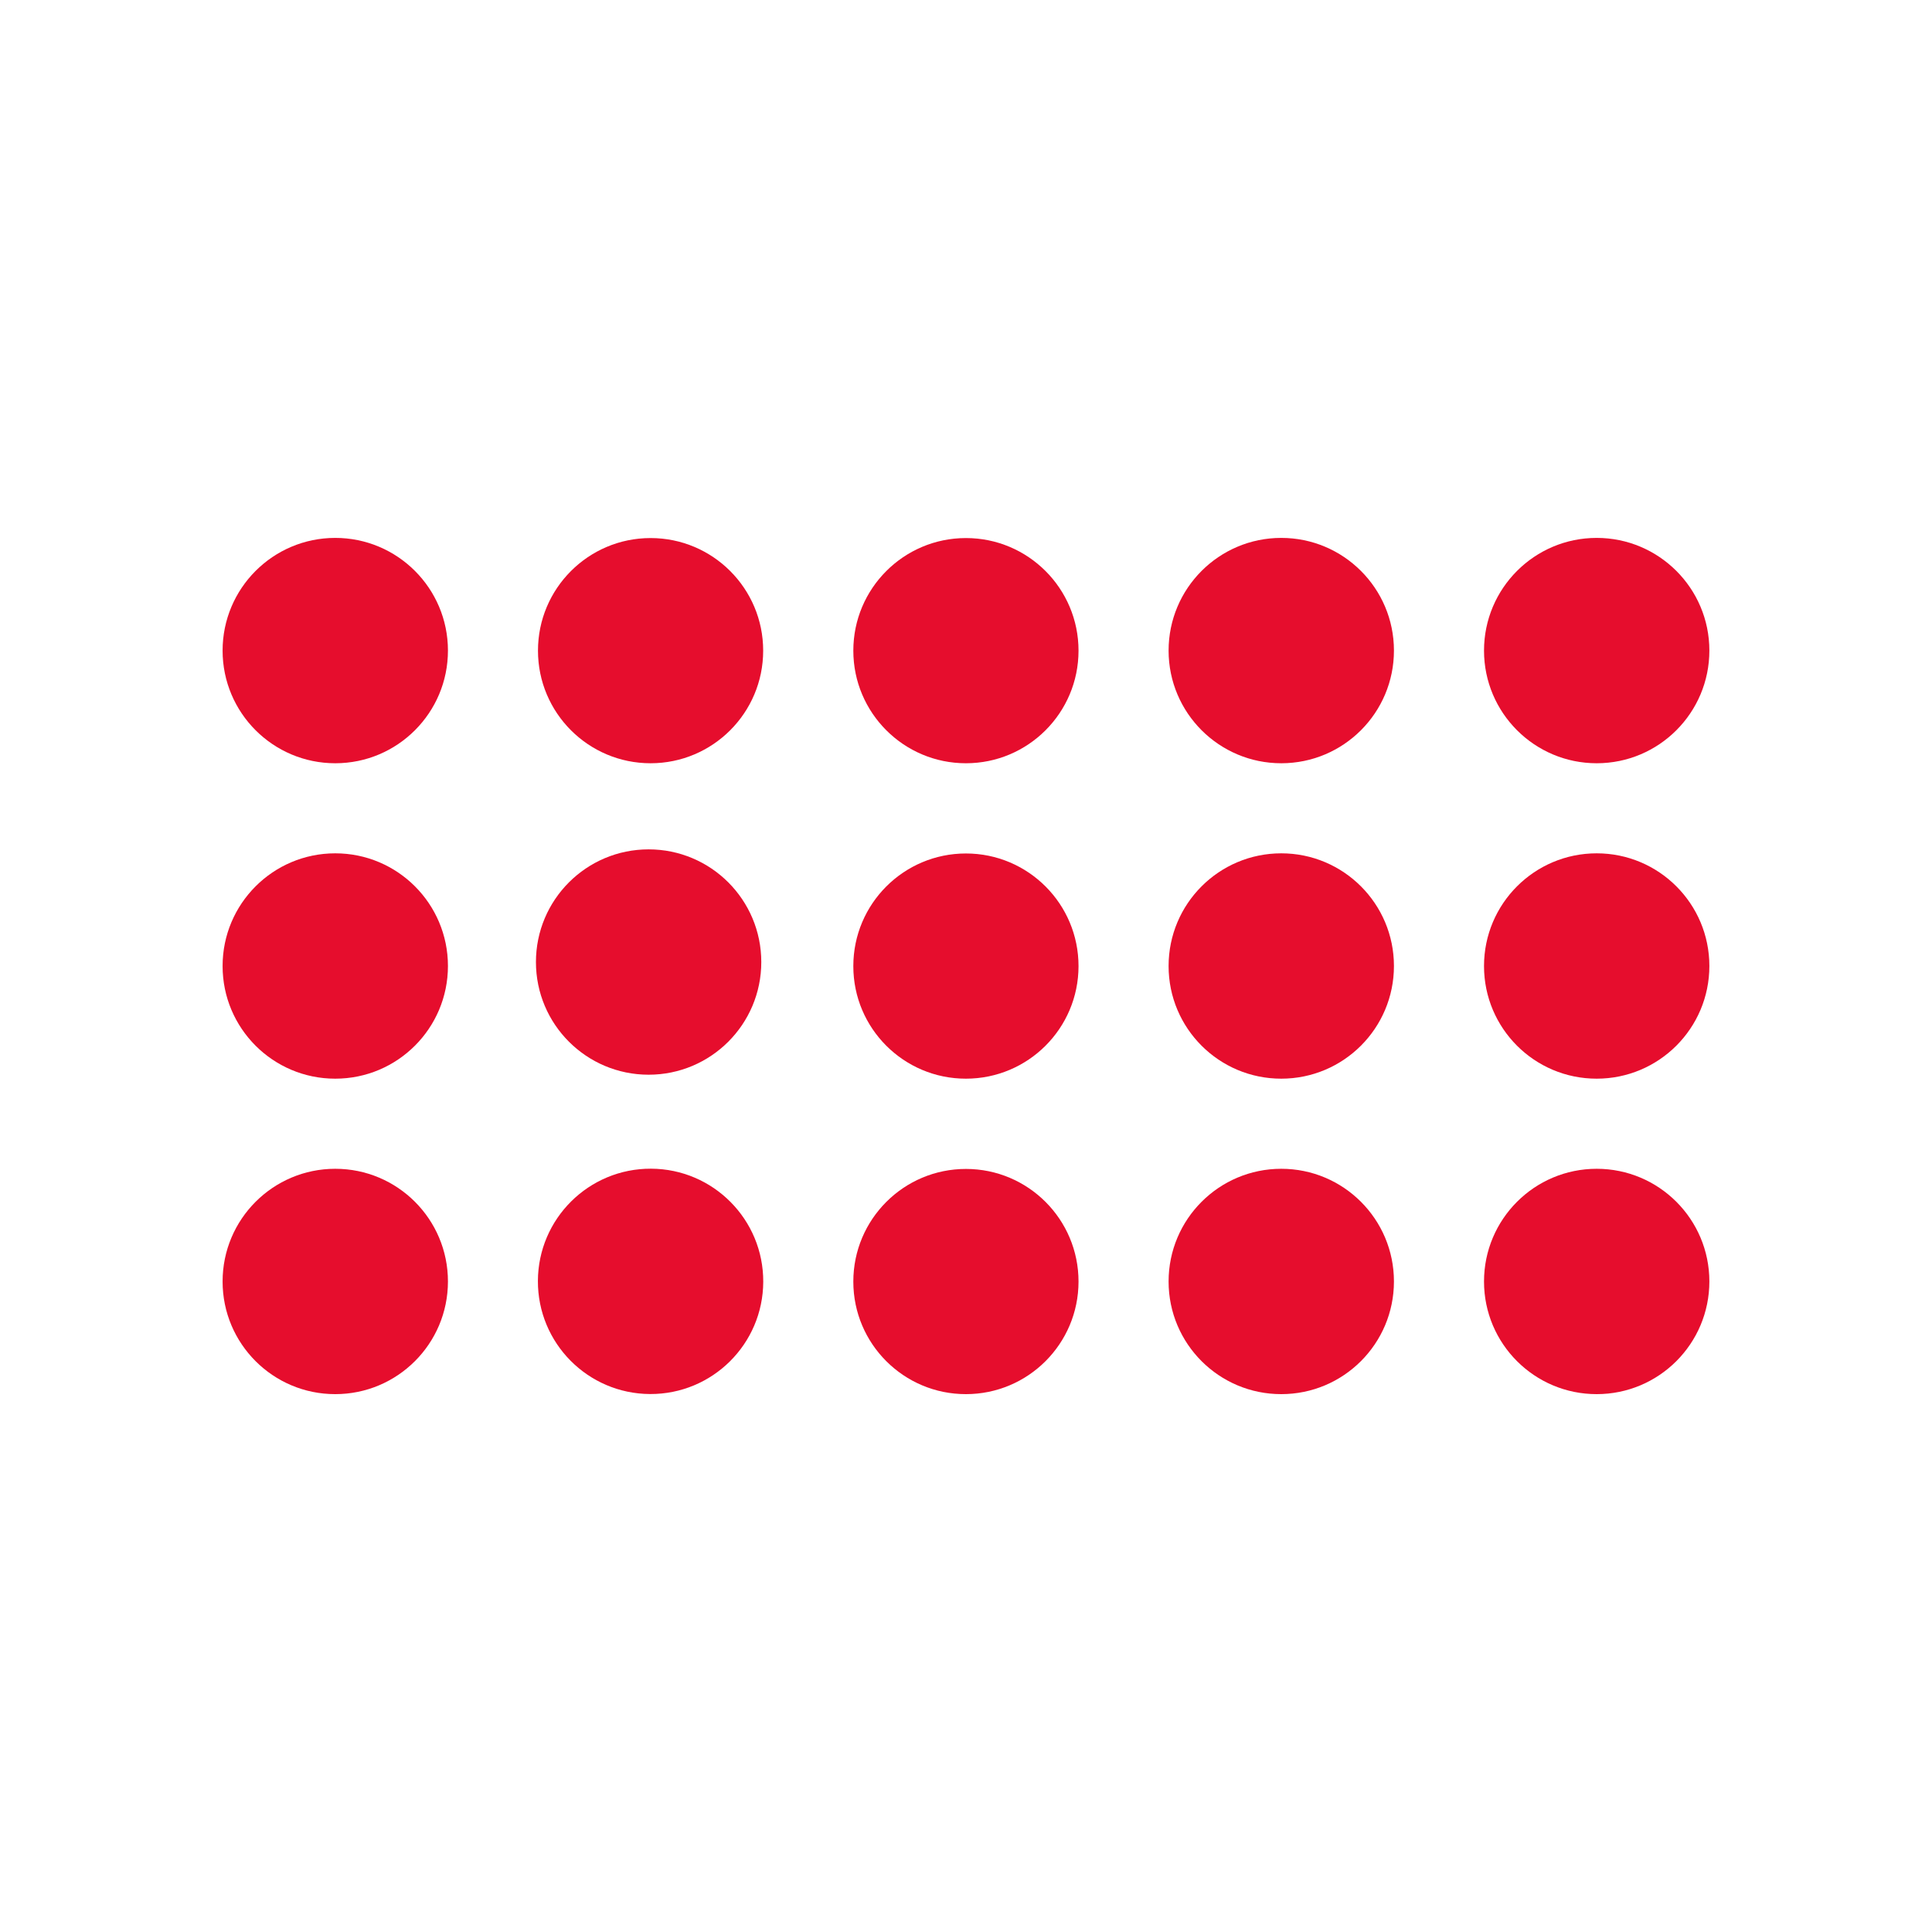 <?xml version="1.0" encoding="UTF-8"?>
<svg xmlns="http://www.w3.org/2000/svg" id="Ebene_1" data-name="Ebene 1" viewBox="0 0 512 512">
  <defs>
    <style>
      .cls-1, .cls-2 {
        fill: #e60d2d;
      }

      .cls-2 {
        fill-rule: evenodd;
      }
    </style>
  </defs>
  <g id="Ebene_2" data-name="Ebene 2">
    <g id="effect">
      <path class="cls-2" d="M58.99,172.43c-.01-16.49,13.35-29.87,29.84-29.88,16.49-.01,29.87,13.35,29.88,29.84s-13.35,29.87-29.84,29.88c-.01,0-.03,0-.04,0-16.47-.01-29.83-13.36-29.84-29.84Z"></path>
      <path class="cls-2" d="M142.57,172.43c0-16.48,13.36-29.84,29.84-29.84,16.48,0,29.84,13.36,29.84,29.84,0,16.48-13.36,29.84-29.84,29.84s-29.84-13.36-29.84-29.84h0Z"></path>
      <path class="cls-2" d="M226.14,172.43c0-16.48,13.36-29.84,29.84-29.84,16.48,0,29.84,13.36,29.84,29.84s-13.36,29.84-29.84,29.84-29.84-13.36-29.84-29.84h0Z"></path>
      <path class="cls-2" d="M309.69,172.43c-.01-16.49,13.35-29.87,29.84-29.88,16.49-.01,29.87,13.35,29.88,29.84.01,16.49-13.35,29.87-29.84,29.88h-.02c-16.48,0-29.85-13.36-29.86-29.84Z"></path>
      <path class="cls-2" d="M393.28,172.43c-.01-16.49,13.35-29.87,29.84-29.88,16.49-.01,29.87,13.35,29.88,29.84.01,16.49-13.35,29.87-29.84,29.88h-.02c-16.48,0-29.85-13.36-29.86-29.84Z"></path>
      <path class="cls-2" d="M58.99,256c0-16.49,13.37-29.86,29.86-29.86s29.86,13.37,29.86,29.86-13.37,29.86-29.86,29.86h-.02c-16.48,0-29.84-13.36-29.84-29.84,0,0,0-.01,0-.02Z"></path>
      <circle class="cls-1" cx="171.89" cy="254.95" r="29.86"></circle>
      <path class="cls-2" d="M226.14,256c.01-16.48,13.38-29.83,29.86-29.82,16.48.01,29.83,13.38,29.82,29.86-.01,16.47-13.37,29.82-29.84,29.82-16.47.01-29.83-13.33-29.84-29.79,0-.02,0-.04,0-.07Z"></path>
      <path class="cls-2" d="M309.69,256c0-16.49,13.37-29.86,29.86-29.86s29.86,13.37,29.86,29.86-13.37,29.86-29.86,29.86h0c-16.48.01-29.85-13.34-29.86-29.82,0-.01,0-.03,0-.04Z"></path>
      <path class="cls-2" d="M393.28,256c0-16.49,13.37-29.86,29.86-29.86s29.86,13.37,29.86,29.86-13.37,29.86-29.86,29.86h0c-16.48.01-29.85-13.34-29.86-29.82v-.04Z"></path>
      <path class="cls-2" d="M58.99,339.6c0-16.49,13.37-29.86,29.86-29.86s29.86,13.37,29.86,29.86-13.37,29.86-29.86,29.86h-.02c-16.48,0-29.84-13.36-29.84-29.84,0,0,0-.01,0-.02Z"></path>
      <circle class="cls-1" cx="172.41" cy="339.58" r="29.86" transform="translate(-167.89 510.56) rotate(-89.76)"></circle>
      <path class="cls-2" d="M226.14,339.6c.01-16.48,13.38-29.83,29.86-29.82,16.48.01,29.83,13.38,29.82,29.86-.01,16.47-13.37,29.82-29.84,29.82-16.47.01-29.83-13.33-29.84-29.79,0-.02,0-.04,0-.07Z"></path>
      <path class="cls-2" d="M309.69,339.6c0-16.49,13.37-29.86,29.86-29.86s29.86,13.37,29.86,29.86-13.37,29.86-29.86,29.86h0c-16.48.01-29.85-13.34-29.86-29.82,0-.01,0-.03,0-.04Z"></path>
      <path class="cls-2" d="M393.28,339.6c0-16.49,13.37-29.86,29.86-29.86s29.86,13.37,29.86,29.86-13.37,29.86-29.86,29.86h0c-16.48.01-29.85-13.34-29.86-29.82v-.04Z"></path>
    </g>
  </g>
</svg>
